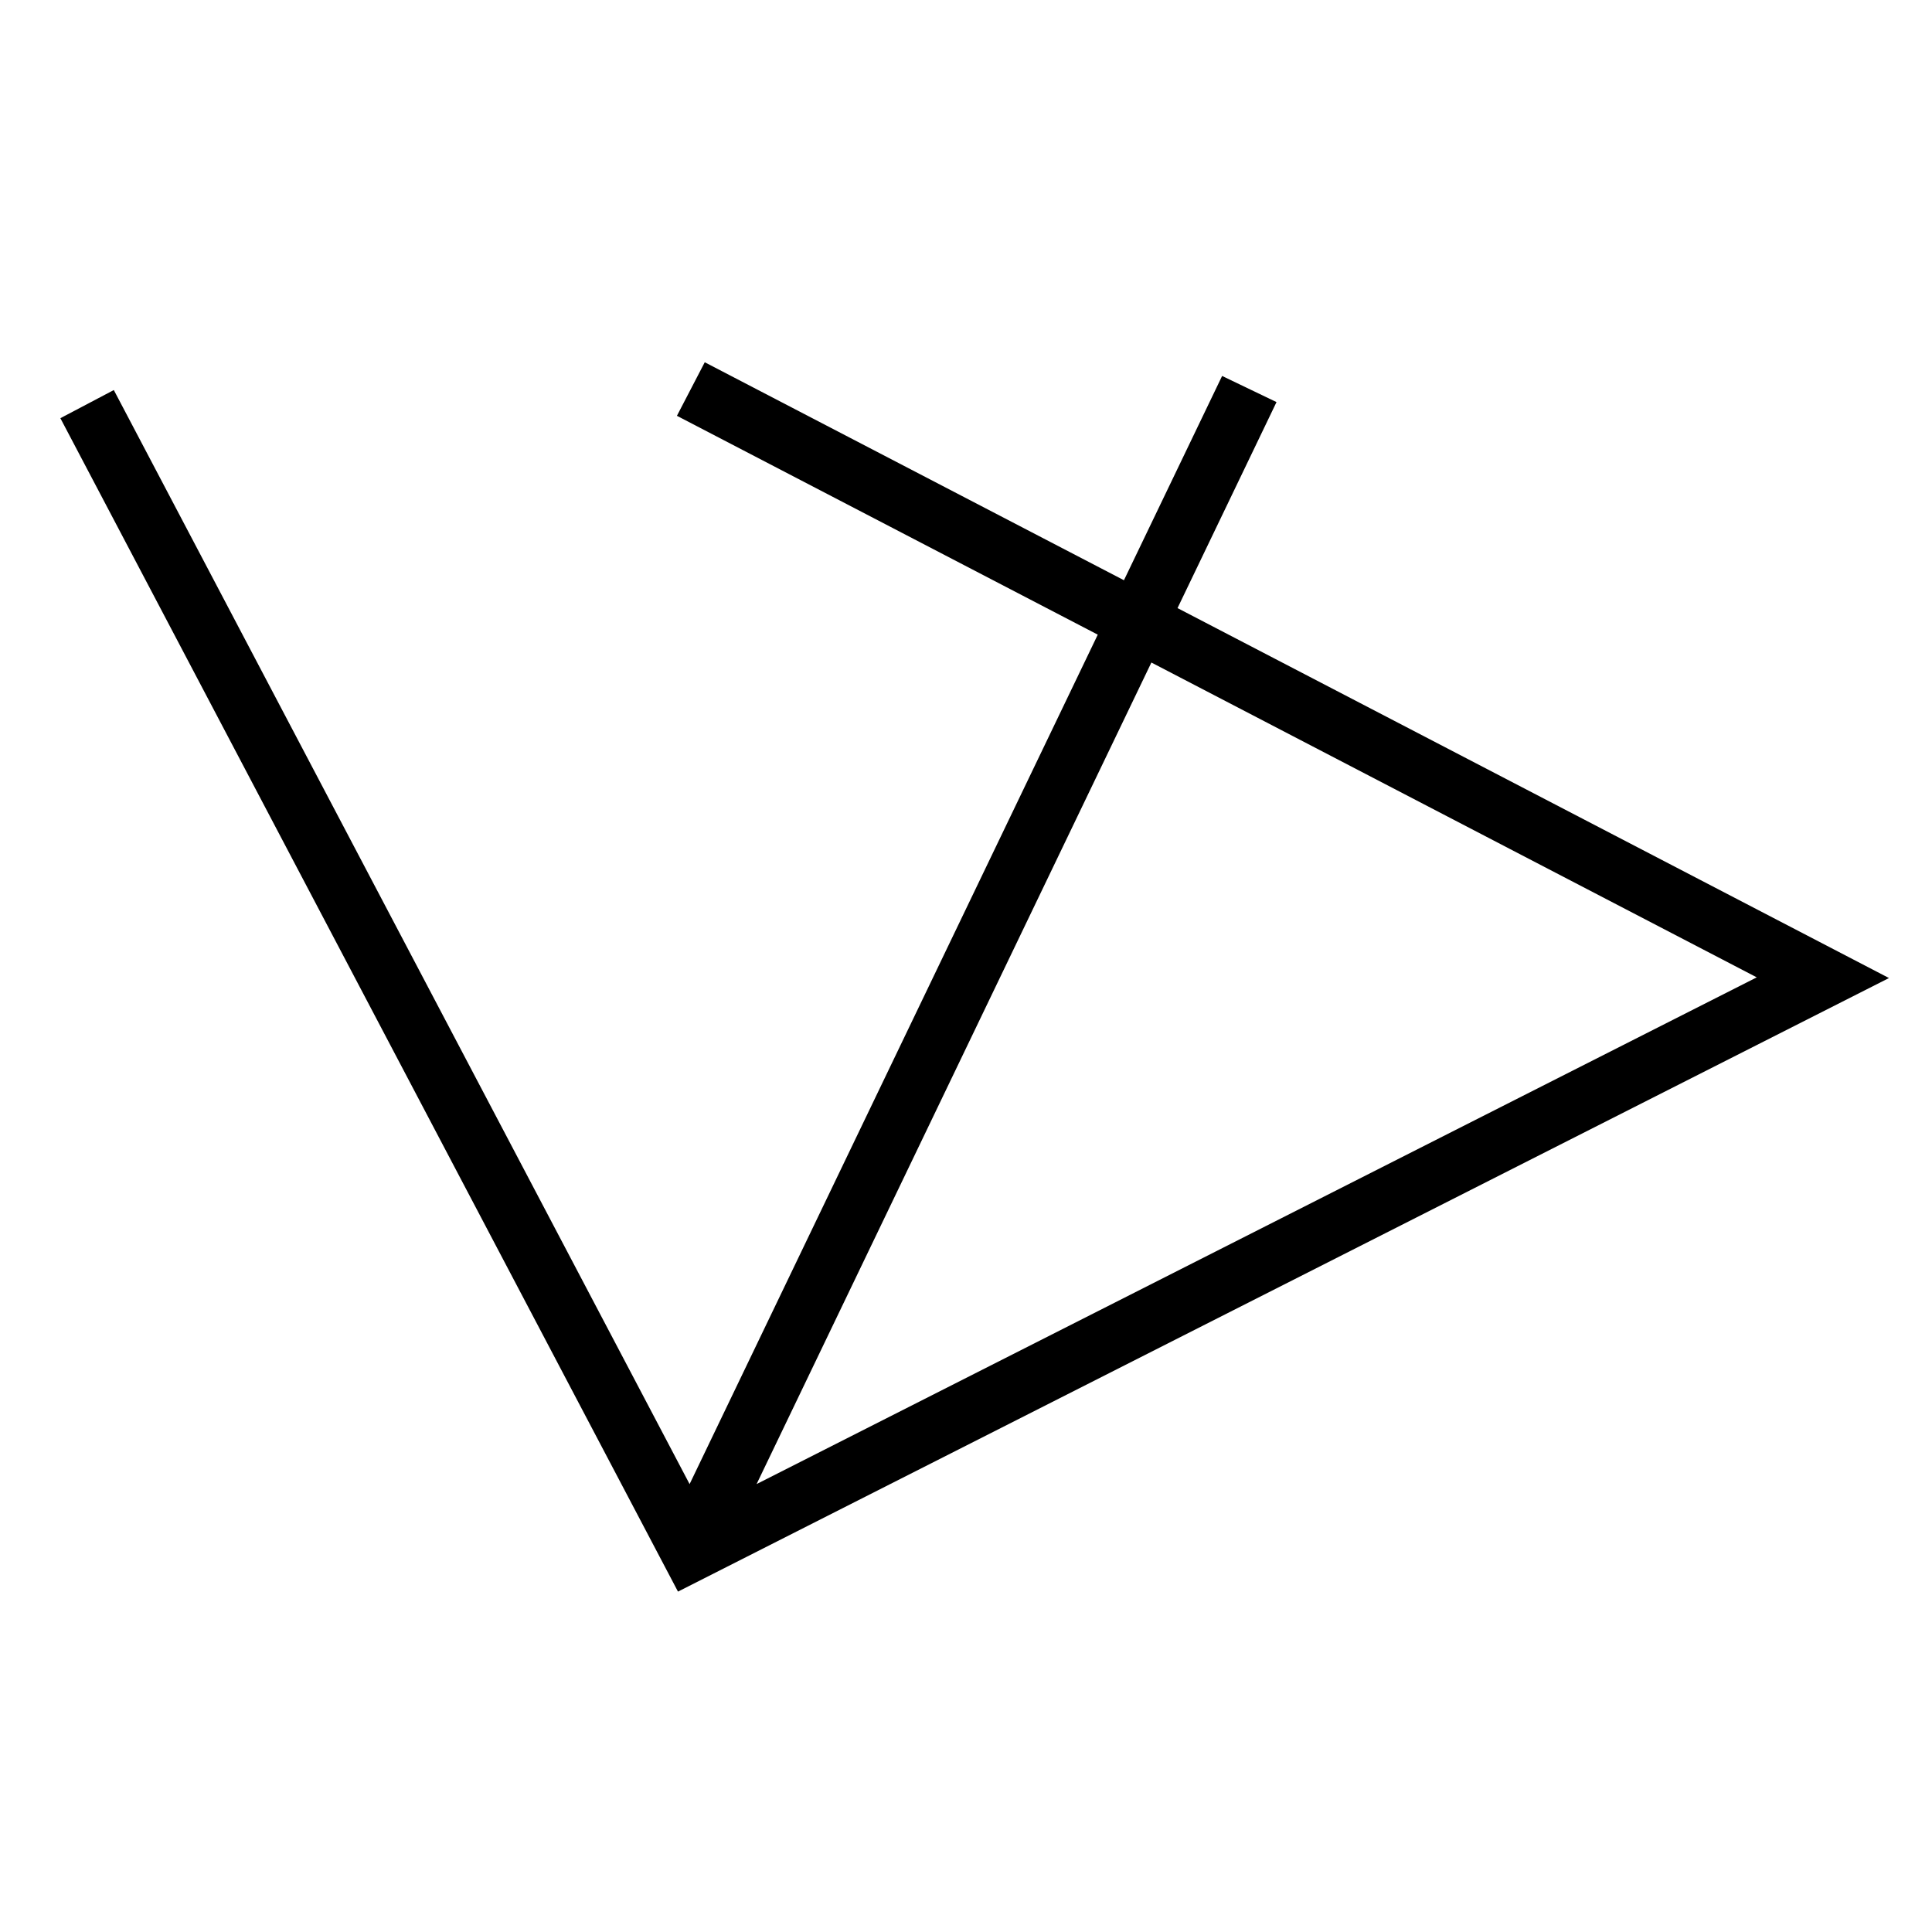 <svg width="32" height="32" viewBox="0 0 64 48" fill="none" xmlns="http://www.w3.org/2000/svg">
<path fill-rule="evenodd" clip-rule="evenodd" d="M39.007 12.144L42.286 5.32L40.484 4.454L37.232 11.221L23.346 4L22.424 5.774L36.365 13.024L22.844 41.163L3.77 4.921L2 5.853L22.459 44.724L62.575 24.399L39.007 12.144ZM38.141 13.947L25.063 41.162L58.195 24.376L38.141 13.947Z" fill="black"/>
</svg> 